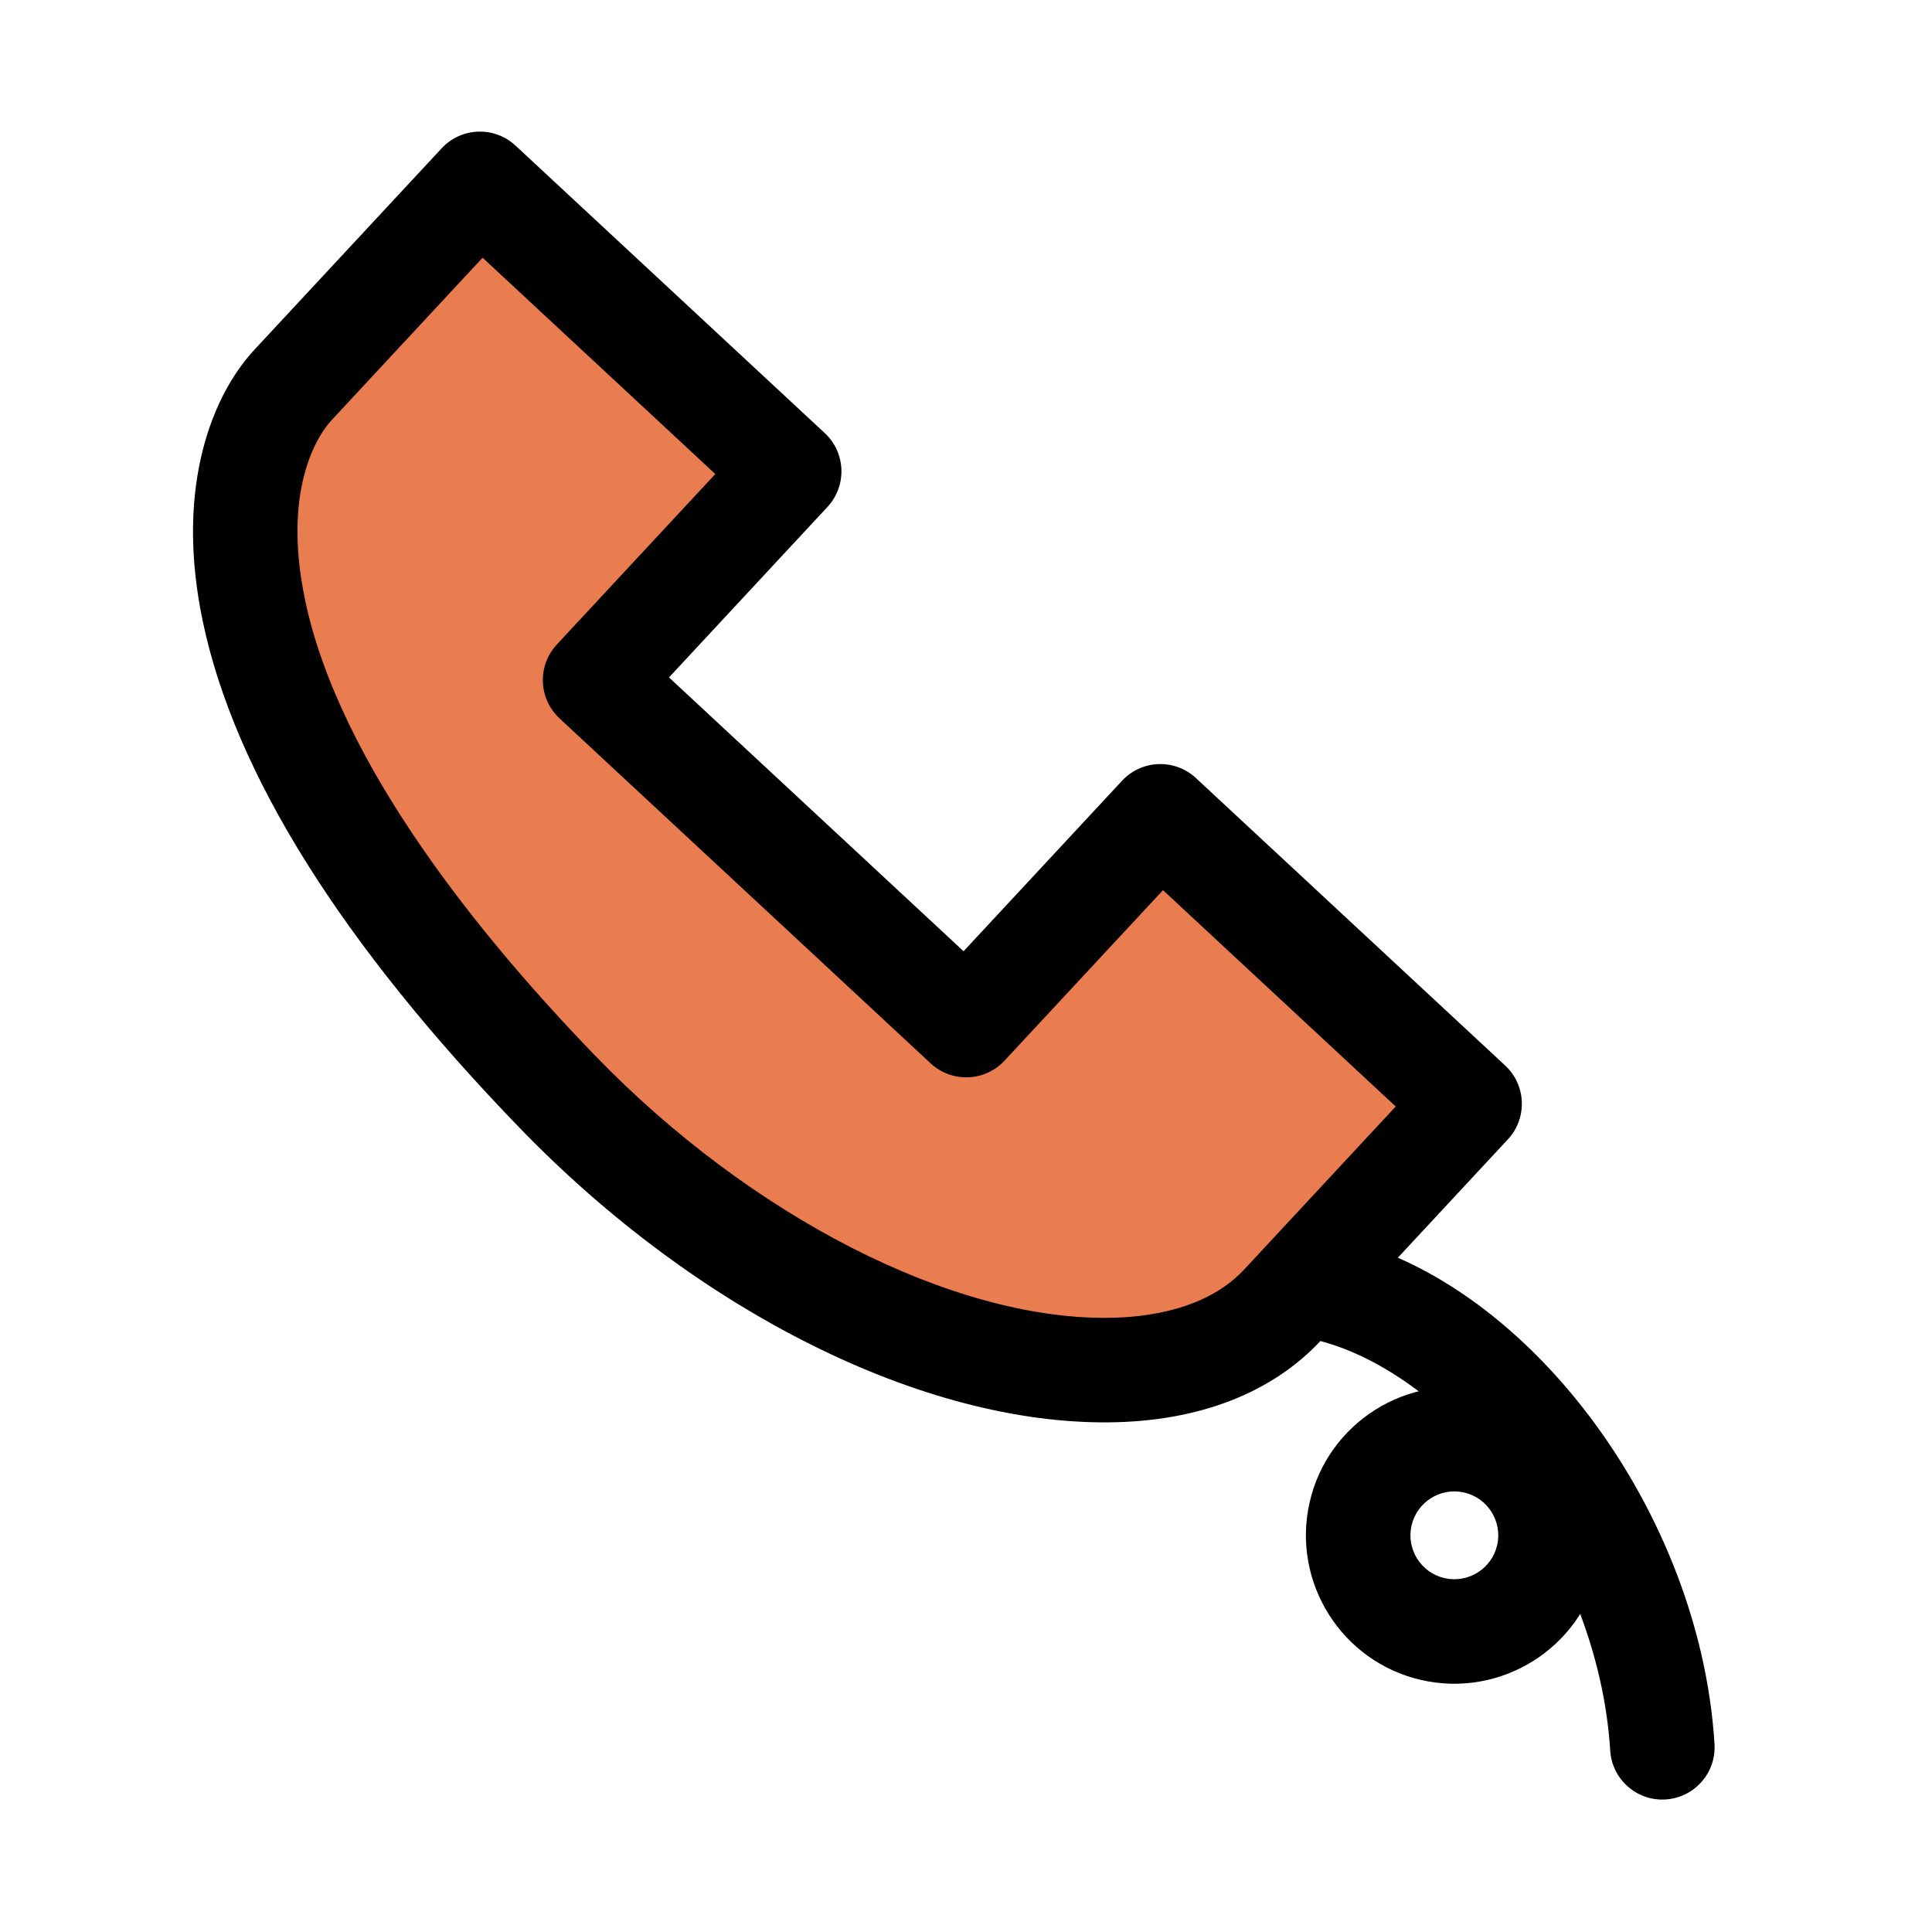 <?xml version="1.0" encoding="UTF-8"?>
<svg id="_レイヤー_1" data-name="レイヤー 1" xmlns="http://www.w3.org/2000/svg" viewBox="0 0 100 100">
  <polygon points="25.484 10.087 40.657 24.187 31.015 35.064 49.302 52.533 59.543 42.61 75.405 57.276 64.197 69.635 54.656 71.133 46.675 68.49 35.746 63.538 25.973 53.535 19.73 45.975 15.068 37.755 13.065 29.529 13.216 22.613 25.484 10.087" fill="#ea7d50"/>
  <path d="M78.045,58.975l-9.672,10.405c-2.536,2.728-6.328,4.194-10.966,4.241-9.624.097-21.301-5.728-30.474-15.204-9.265-9.571-14.796-18.408-16.439-26.265-.643-3.076-.671-5.935-.084-8.502.011-.05.023-.1.035-.149.657-2.748,1.854-4.465,2.743-5.42l9.672-10.405c1.017-1.094,2.728-1.157,3.823-.14l16.007,14.88c1.094,1.017,1.156,2.728.14,3.823l-8.203,8.824,15.247,14.173,8.203-8.824c1.017-1.094,2.728-1.157,3.823-.14l16.008,14.88c.525.488.835,1.165.861,1.882.009.238-.014.474-.066.702-.105.459-.329.888-.656,1.239ZM51.993,54.9c-.488.525-1.165.835-1.883.861-.717.026-1.415-.234-1.94-.722l-19.209-17.856c-1.094-1.017-1.156-2.728-.14-3.823l8.203-8.824-12.045-11.197-7.83,8.424h0c-.45.484-2.63,3.206-1.36,9.282,1.781,8.521,9.157,17.542,15.03,23.609,8.052,8.317,18.467,13.639,26.533,13.557,2.174-.022,5.163-.476,7.059-2.515l7.831-8.424-12.045-11.197-8.203,8.824ZM15.167,19.924l0-.002-0.0.002Z"/>
  <path d="M73.564,86.957c-4.13-.944-6.721-5.072-5.777-9.202.944-4.13,5.072-6.721,9.202-5.777,4.13.944,6.721,5.072,5.777,9.202-.944,4.13-5.072,6.721-9.202,5.777ZM74.77,81.684c1.222.279,2.443-.487,2.723-1.709s-.487-2.443-1.709-2.723-2.443.487-2.723,1.709.487,2.443,1.709,2.723Z"/>
  <path d="M88.681,91.045c.056-.246.079-.505.062-.77-.771-12.58-10.429-24.931-20.667-26.43-1.478-.216-2.85.807-3.068,2.284-.216,1.478.806,2.852,2.284,3.068,3.438.503,7.321,3.129,10.388,7.025,3.295,4.186,5.36,9.428,5.664,14.384.091,1.491,1.374,2.626,2.865,2.534,1.226-.075,2.211-.956,2.472-2.095Z"/>
</svg>